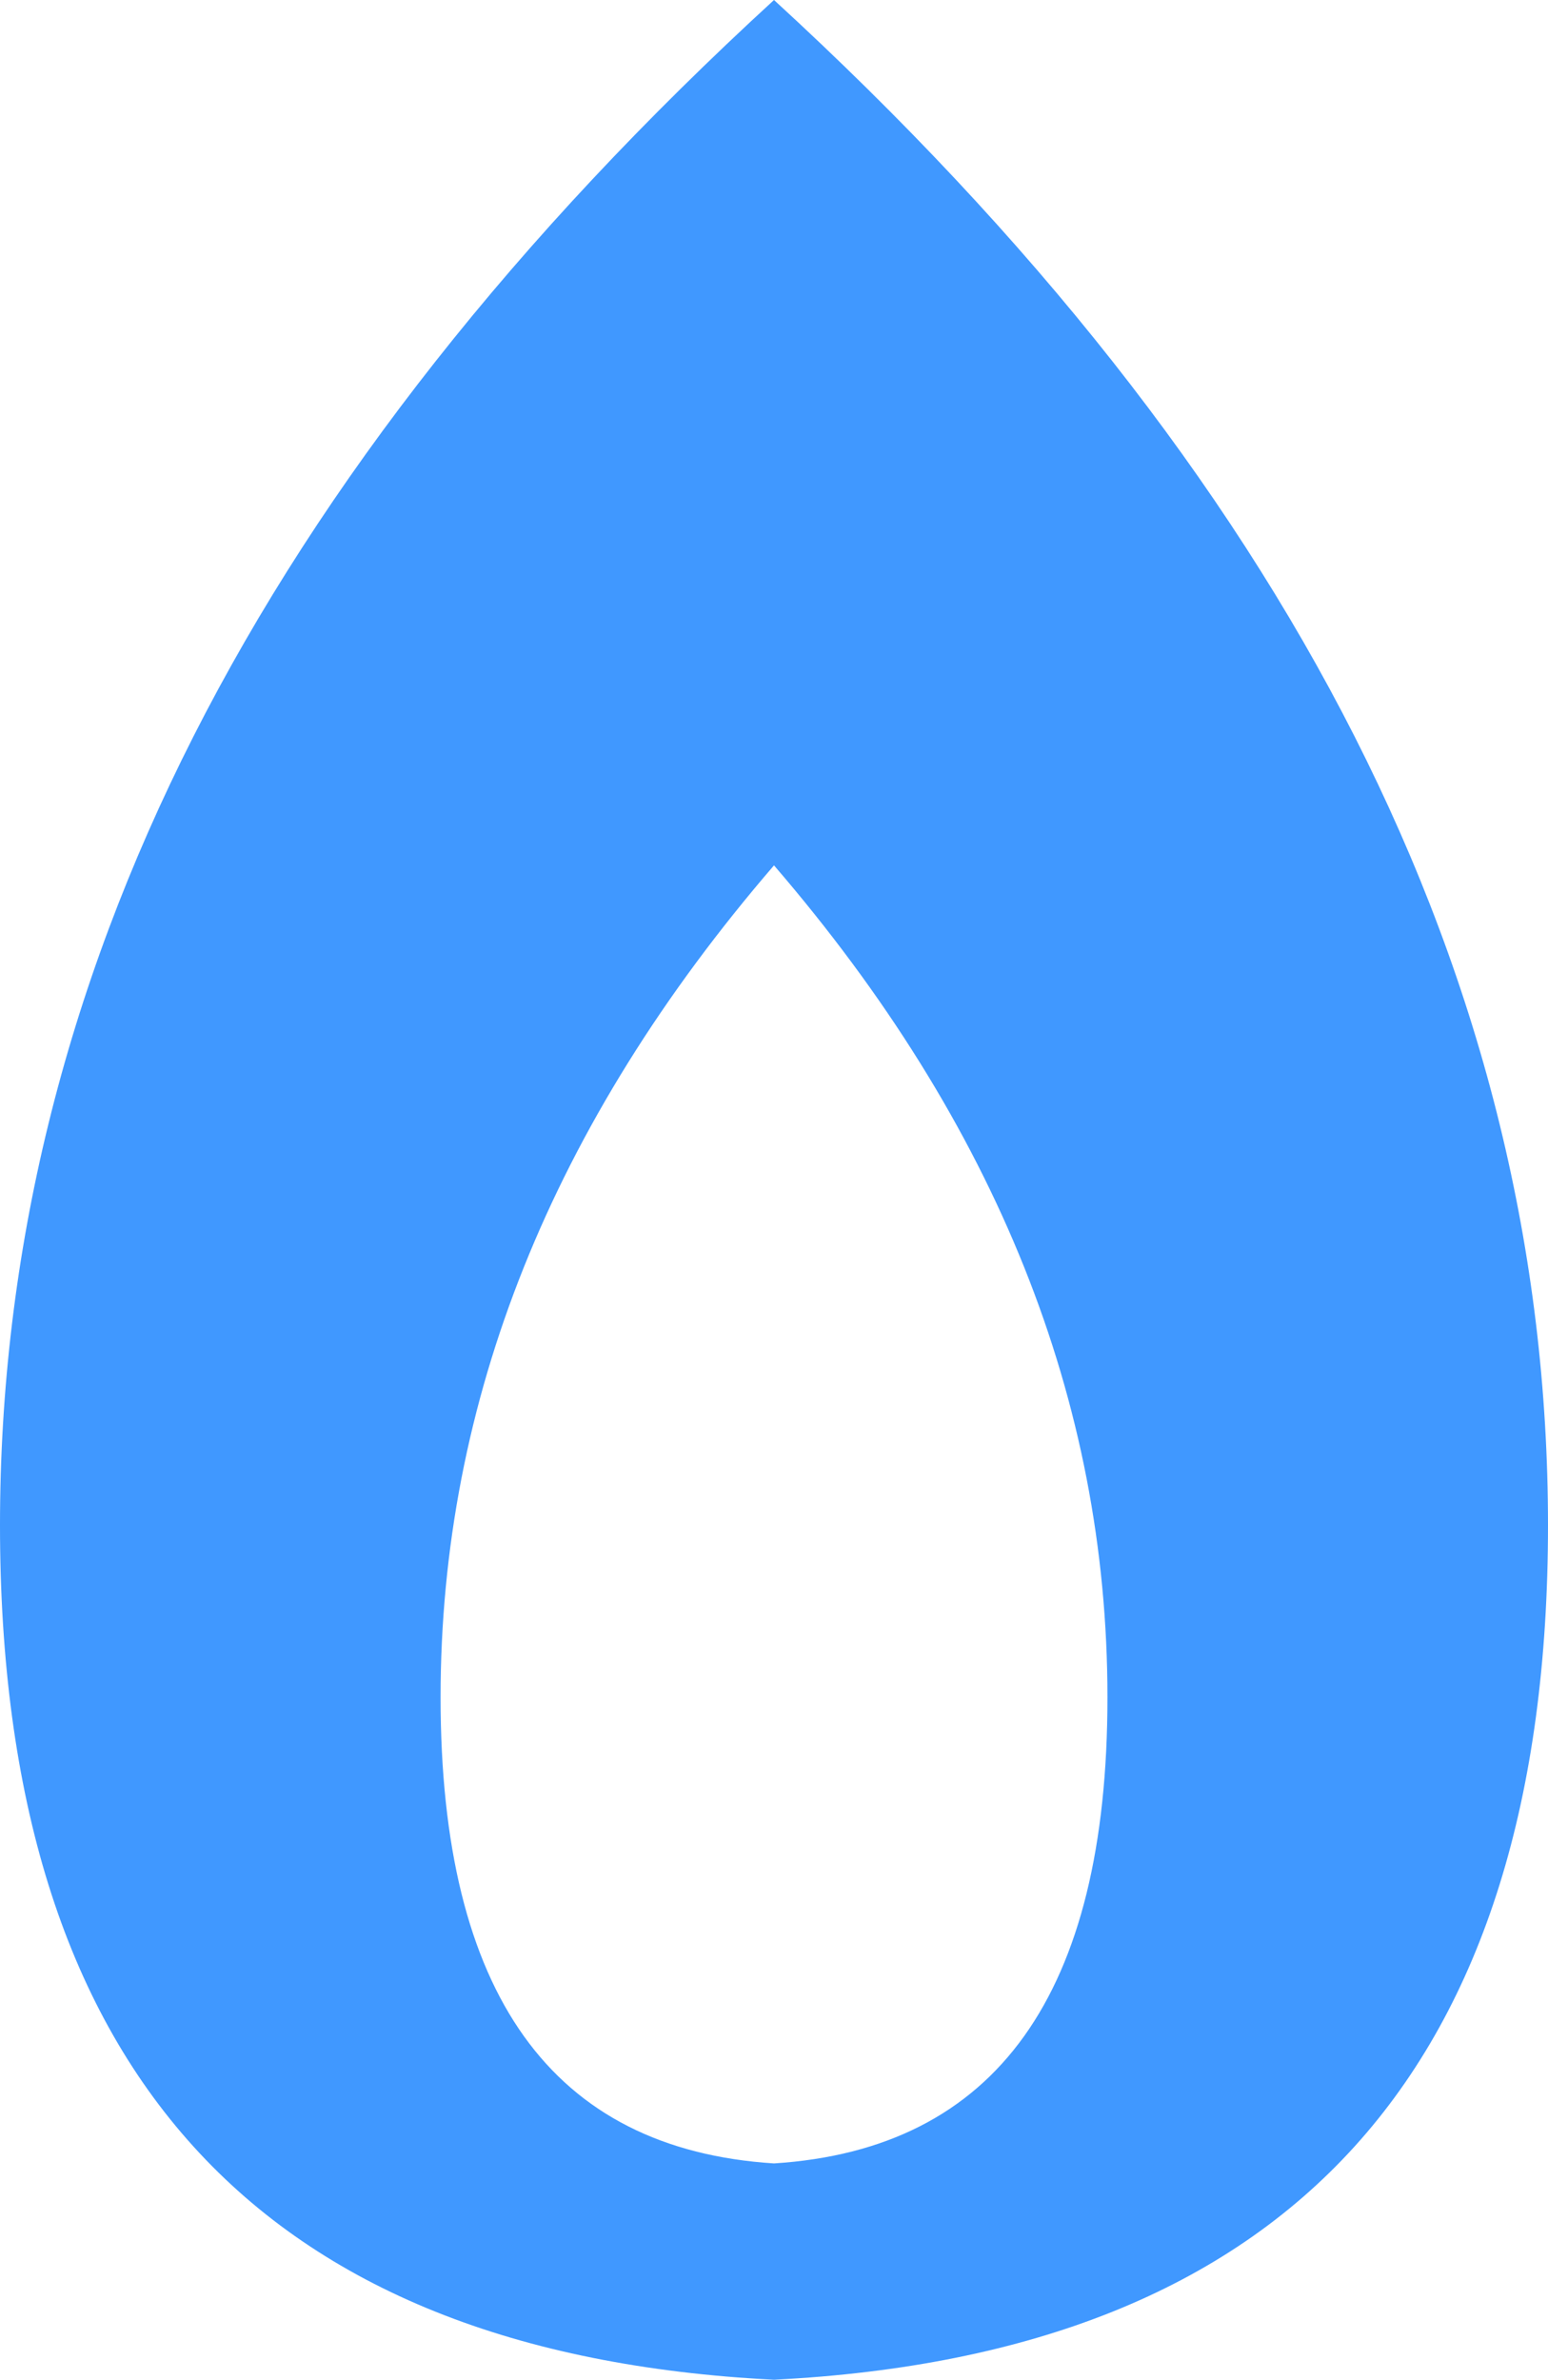 <?xml version="1.0" encoding="UTF-8"?>
<svg width="54px" height="83px" viewBox="0 0 54 83" version="1.1" xmlns="http://www.w3.org/2000/svg" xmlns:xlink="http://www.w3.org/1999/xlink">
    <!-- Generator: Sketch 58 (84663) - https://sketch.com -->
    <title>Gas</title>
    <desc>Created with Sketch.</desc>
    <g id="Gas" stroke="none" stroke-width="1" fill="none" fill-rule="evenodd">
        <path d="M27,0 C45,16.507 54,34.24 54,53.198 C54,72.157 45,82.09 27,83 C9.001,82.09 0,72.157 0,53.198 C0,34.24 9.001,16.507 27,0 M27,30.182 C19.247,39.185 15.369,48.858 15.369,59.2 C15.369,69.54 19.247,74.959 27,75.455 C34.754,74.959 38.632,69.54 38.632,59.2 C38.632,48.858 34.754,39.185 27,30.182" id="Fill-2" fill="#4098FF"></path>
    </g>
</svg>